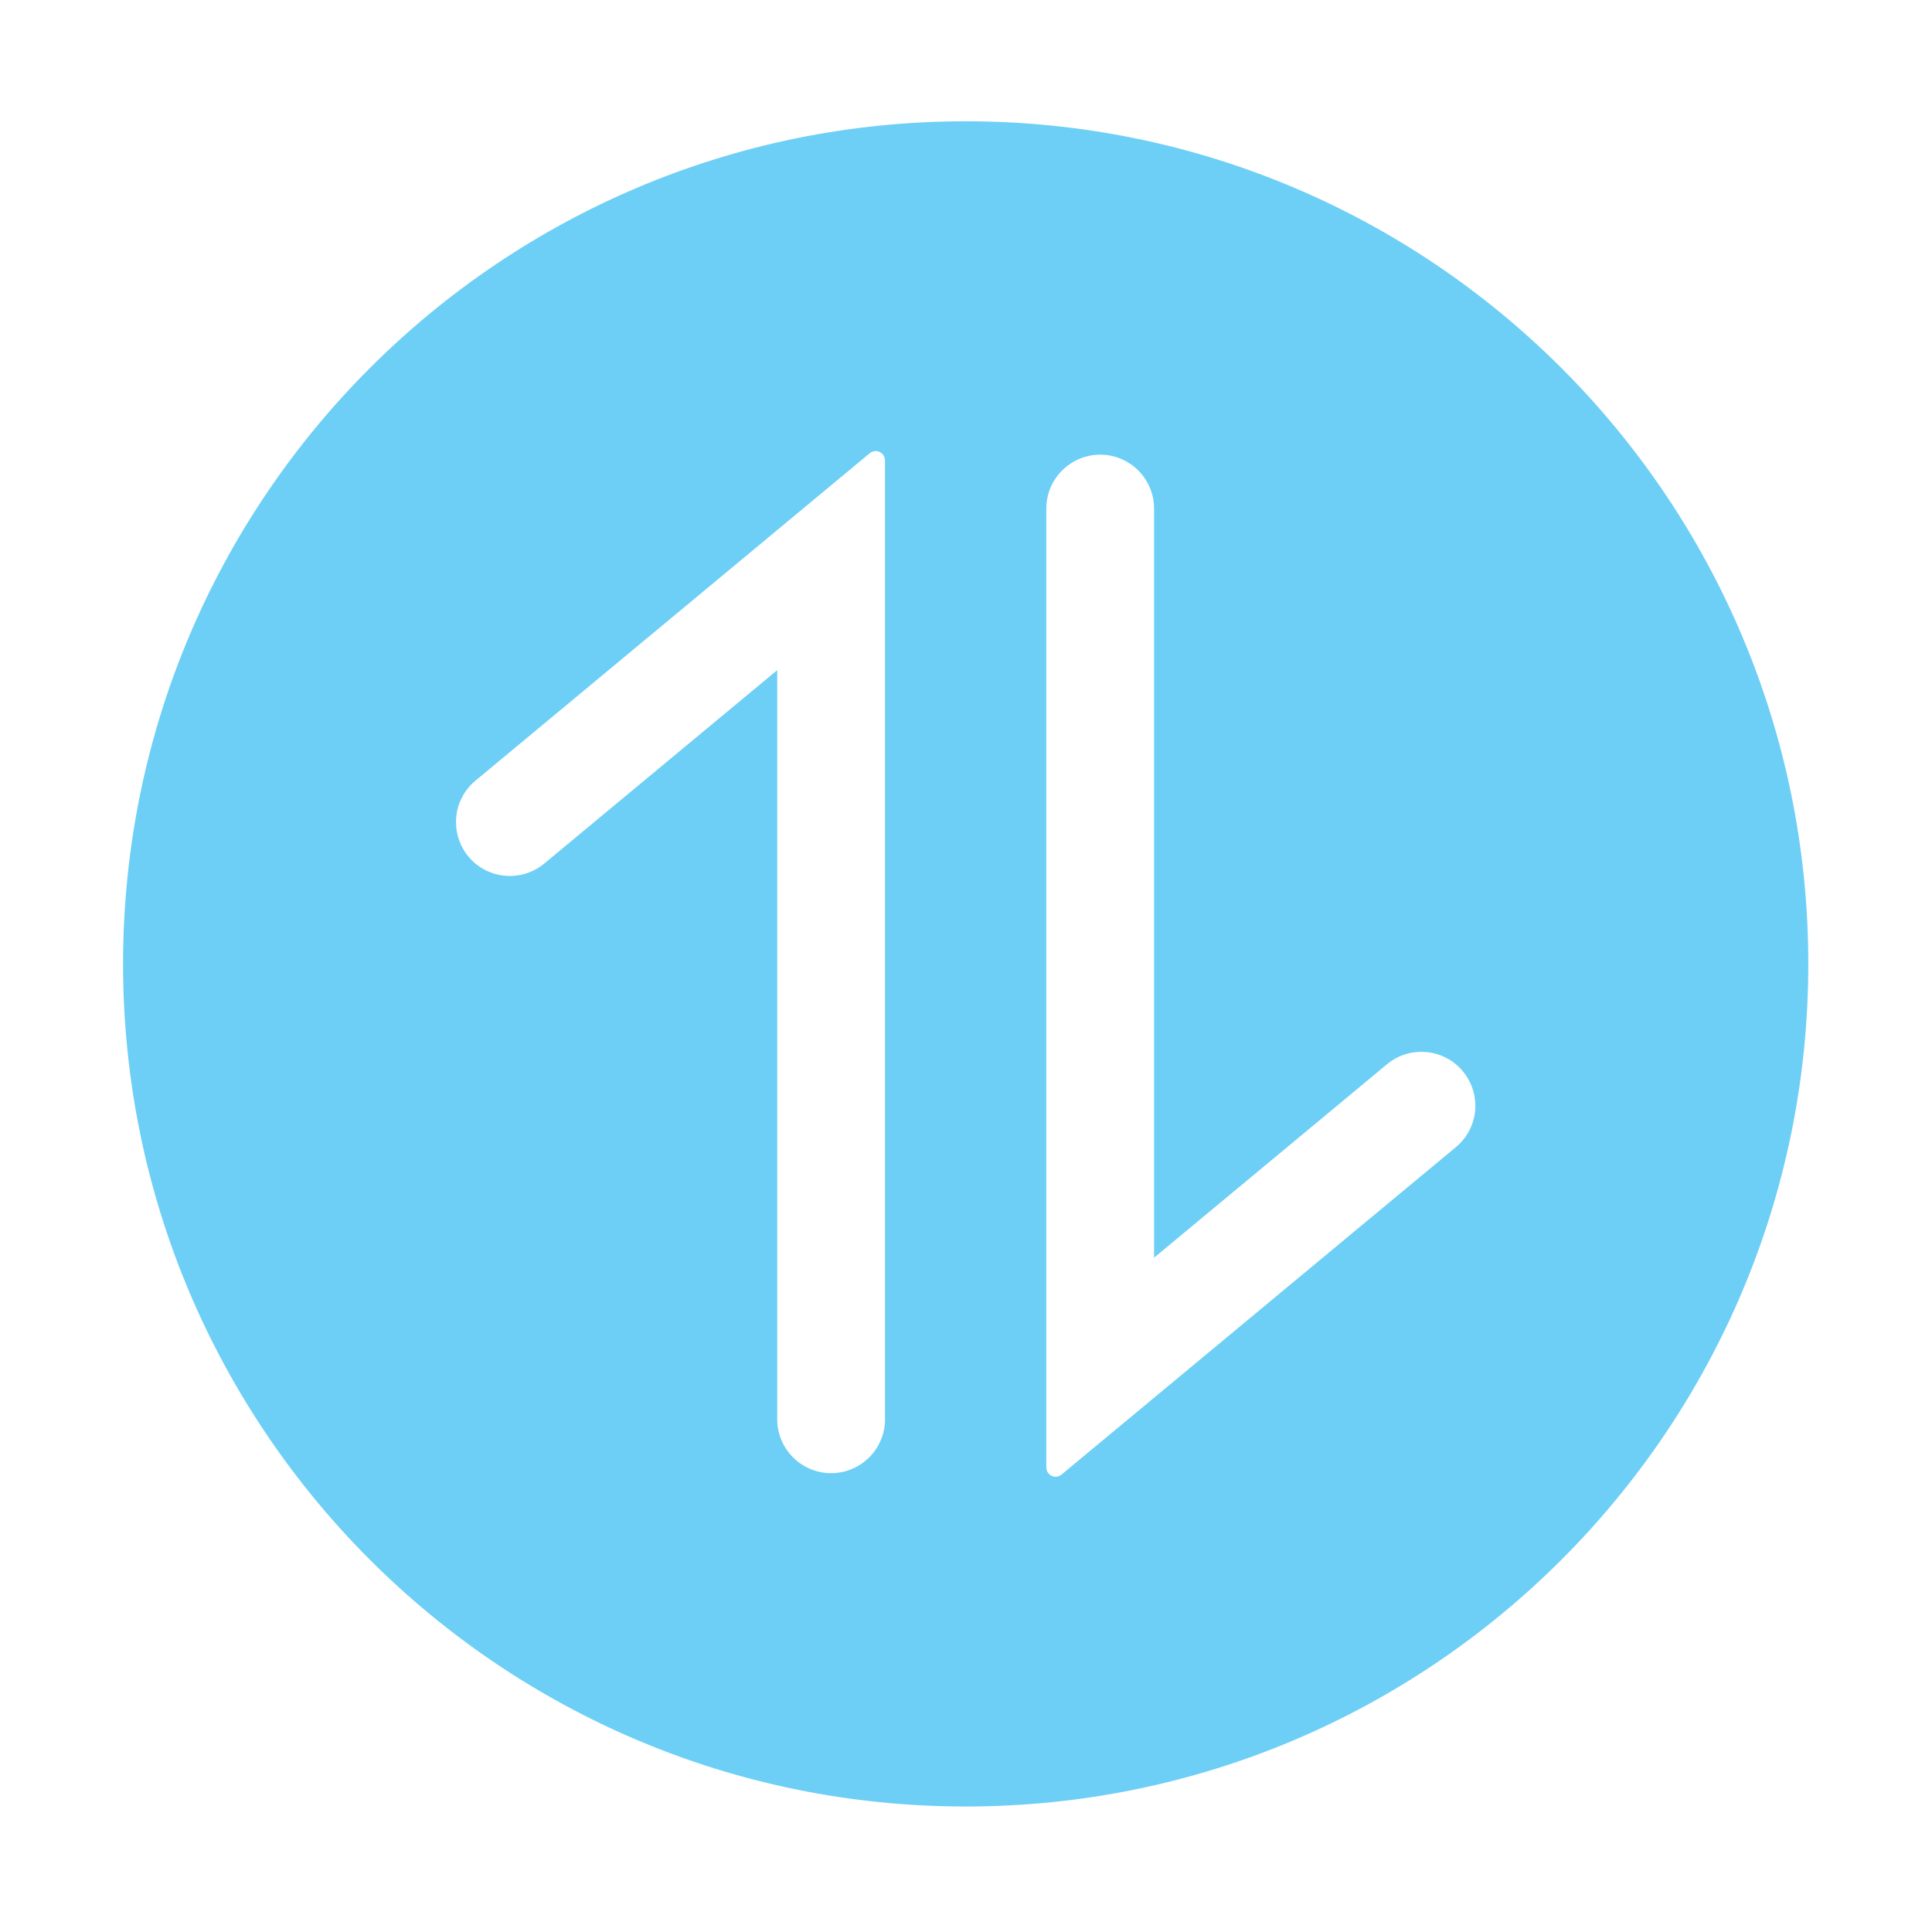 <?xml version="1.0" encoding="utf-8"?>
<!-- Generator: Adobe Illustrator 16.0.0, SVG Export Plug-In . SVG Version: 6.00 Build 0)  -->
<!DOCTYPE svg PUBLIC "-//W3C//DTD SVG 1.1//EN" "http://www.w3.org/Graphics/SVG/1.1/DTD/svg11.dtd">
<svg version="1.1" id="图层_1" xmlns="http://www.w3.org/2000/svg" xmlns:xlink="http://www.w3.org/1999/xlink" x="0px" y="0px"
	 width="200px" height="200px" viewBox="0 0 200 200" enable-background="new 0 0 200 200" xml:space="preserve">
<path fill="#6DCFF6" d="M12.739,99.781c0,48.173,39.051,87.228,87.228,87.228c48.172,0,87.227-39.055,87.227-87.228
	c0-48.172-39.055-87.227-87.227-87.227C51.79,12.555,12.739,51.609,12.739,99.781z M119.469,52.651v77.545l24.113-20.026
	c2.364-1.965,5.887-1.638,7.853,0.729c0.835,1.006,1.293,2.271,1.293,3.563c0.003,1.661-0.738,3.235-2.021,4.292l-40.82,33.896
	c-0.287,0.238-0.686,0.289-1.021,0.13c-0.338-0.158-0.553-0.497-0.553-0.869V52.651c0-3.079,2.504-5.583,5.583-5.583
	C116.969,47.068,119.469,49.572,119.469,52.651L119.469,52.651z M91.059,46.785c0.337,0.158,0.553,0.496,0.553,0.869v99.167
	c0.004,0.033,0.006,0.066,0.005,0.1c0,3.077-2.502,5.58-5.579,5.58c-3.077,0-5.58-2.503-5.58-5.58V69.373l-24.117,20.02
	c-2.362,1.965-5.884,1.642-7.852-0.721c-0.829-1.003-1.283-2.263-1.285-3.564c0-1.668,0.734-3.232,2.015-4.295l40.817-33.897
	C90.324,46.678,90.722,46.627,91.059,46.785L91.059,46.785z"/>
</svg>
